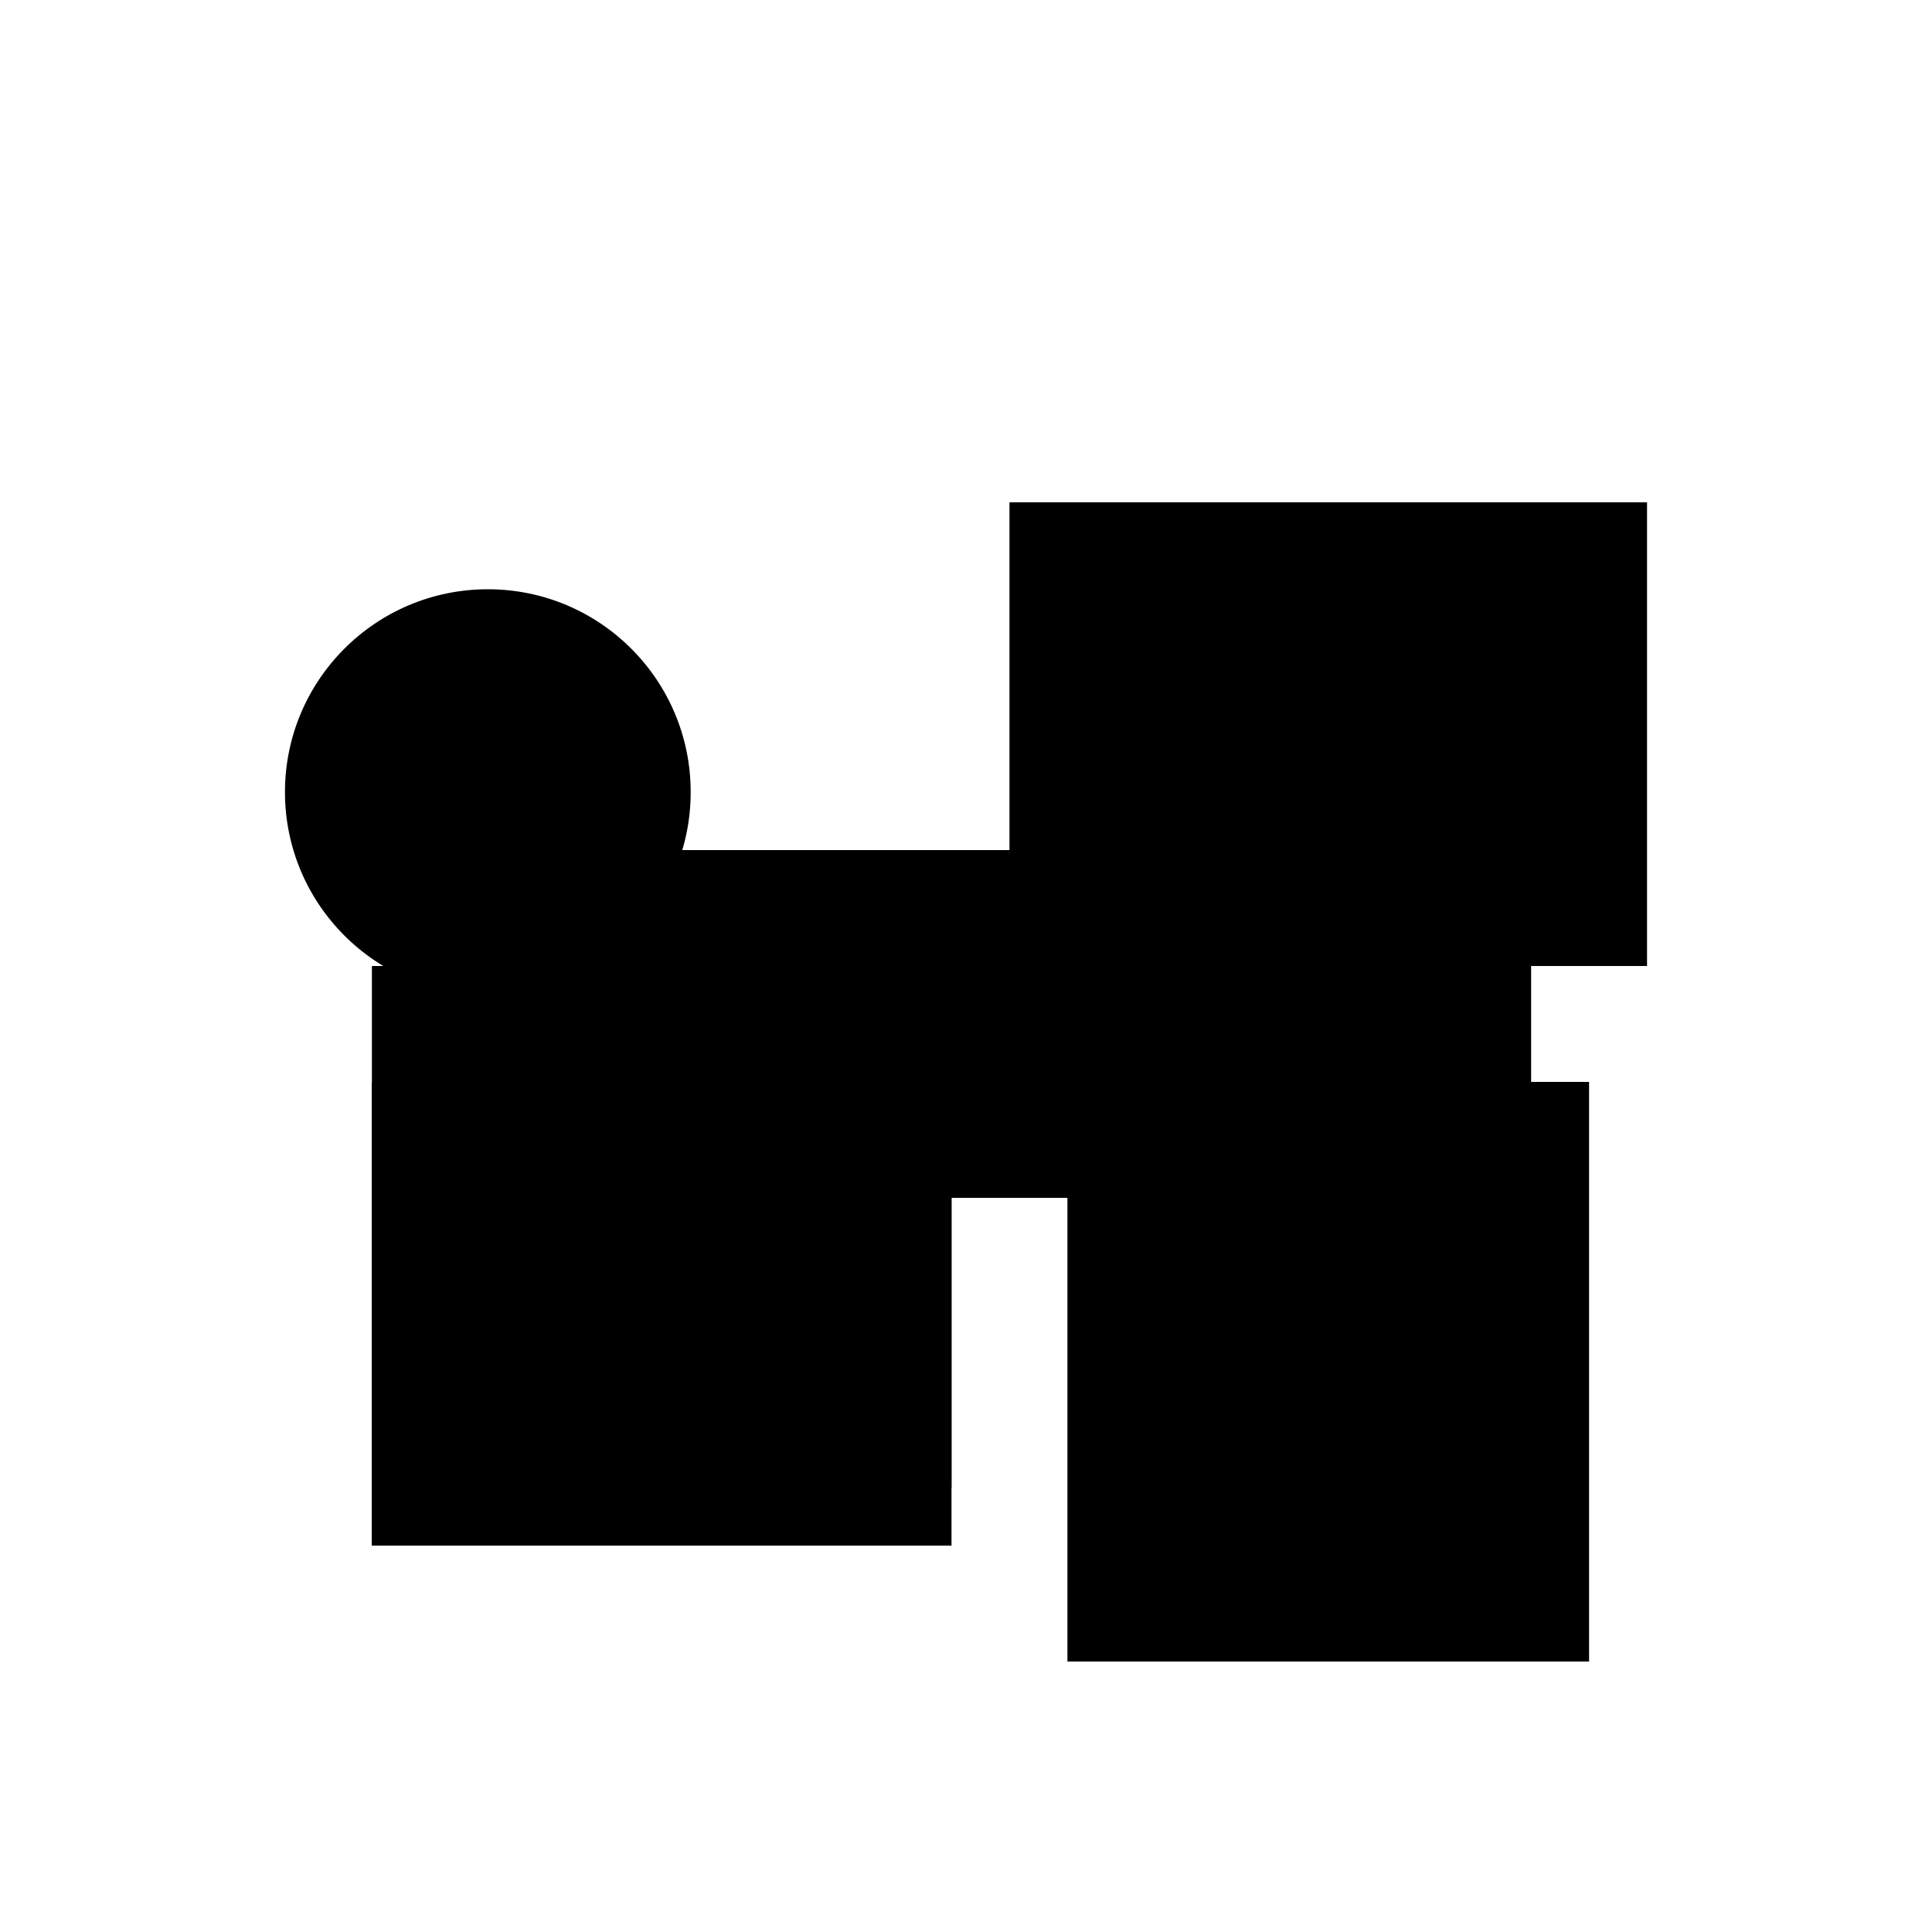 <?xml version="1.0" encoding="UTF-8"?>
<svg version="1.1" xml:space="preserve" xmlns="http://www.w3.org/2000/svg" style="background-color: white;" viewBox="0,0,150,150">
    <rect x="91.875" y="66" width="27" height="18" fill="hsla(336, 40%, 13%, 0.6)"/>
    <rect x="78.375" y="39" width="49.5" height="36" fill="hsla(264, 73%, 86%, 0.7)"/>
    <rect x="28.875" y="75" width="45" height="45" fill="hsla(0, 66%, 53%, 1.4)"/>
    <rect x="82.875" y="84" width="40.5" height="45" fill="hsla(288, 60%, 53%, 0.8)"/>
    <rect x="96.375" y="70.5" width="1" height="45" fill="hsla(360, 0%, 60%, 1.3)"/>
    <rect x="46.875" y="66" width="27" height="49.5" fill="hsla(96, 40%, 53%, 0.1)"/>
    <rect x="60.375" y="70.5" width="49.5" height="18" fill="hsla(168, 73%, 66%, 0.4)"/>
    <rect x="42.375" y="66" width="54" height="27" fill="hsla(72, 80%, 90%, 1.1)"/>
    <rect x="91.875" y="88.5" width="27" height="18" fill="hsla(336, 40%, 80%, 1.1)"/>
    <rect x="28.875" y="84" width="22.5" height="36" fill="hsla(0, 33%, 60%, 0.1)"/>
    <circle cx="37.875" cy="61.5" r="15.75" fill="hsla(336, 50%, 50%, 0.8)"/>
</svg>